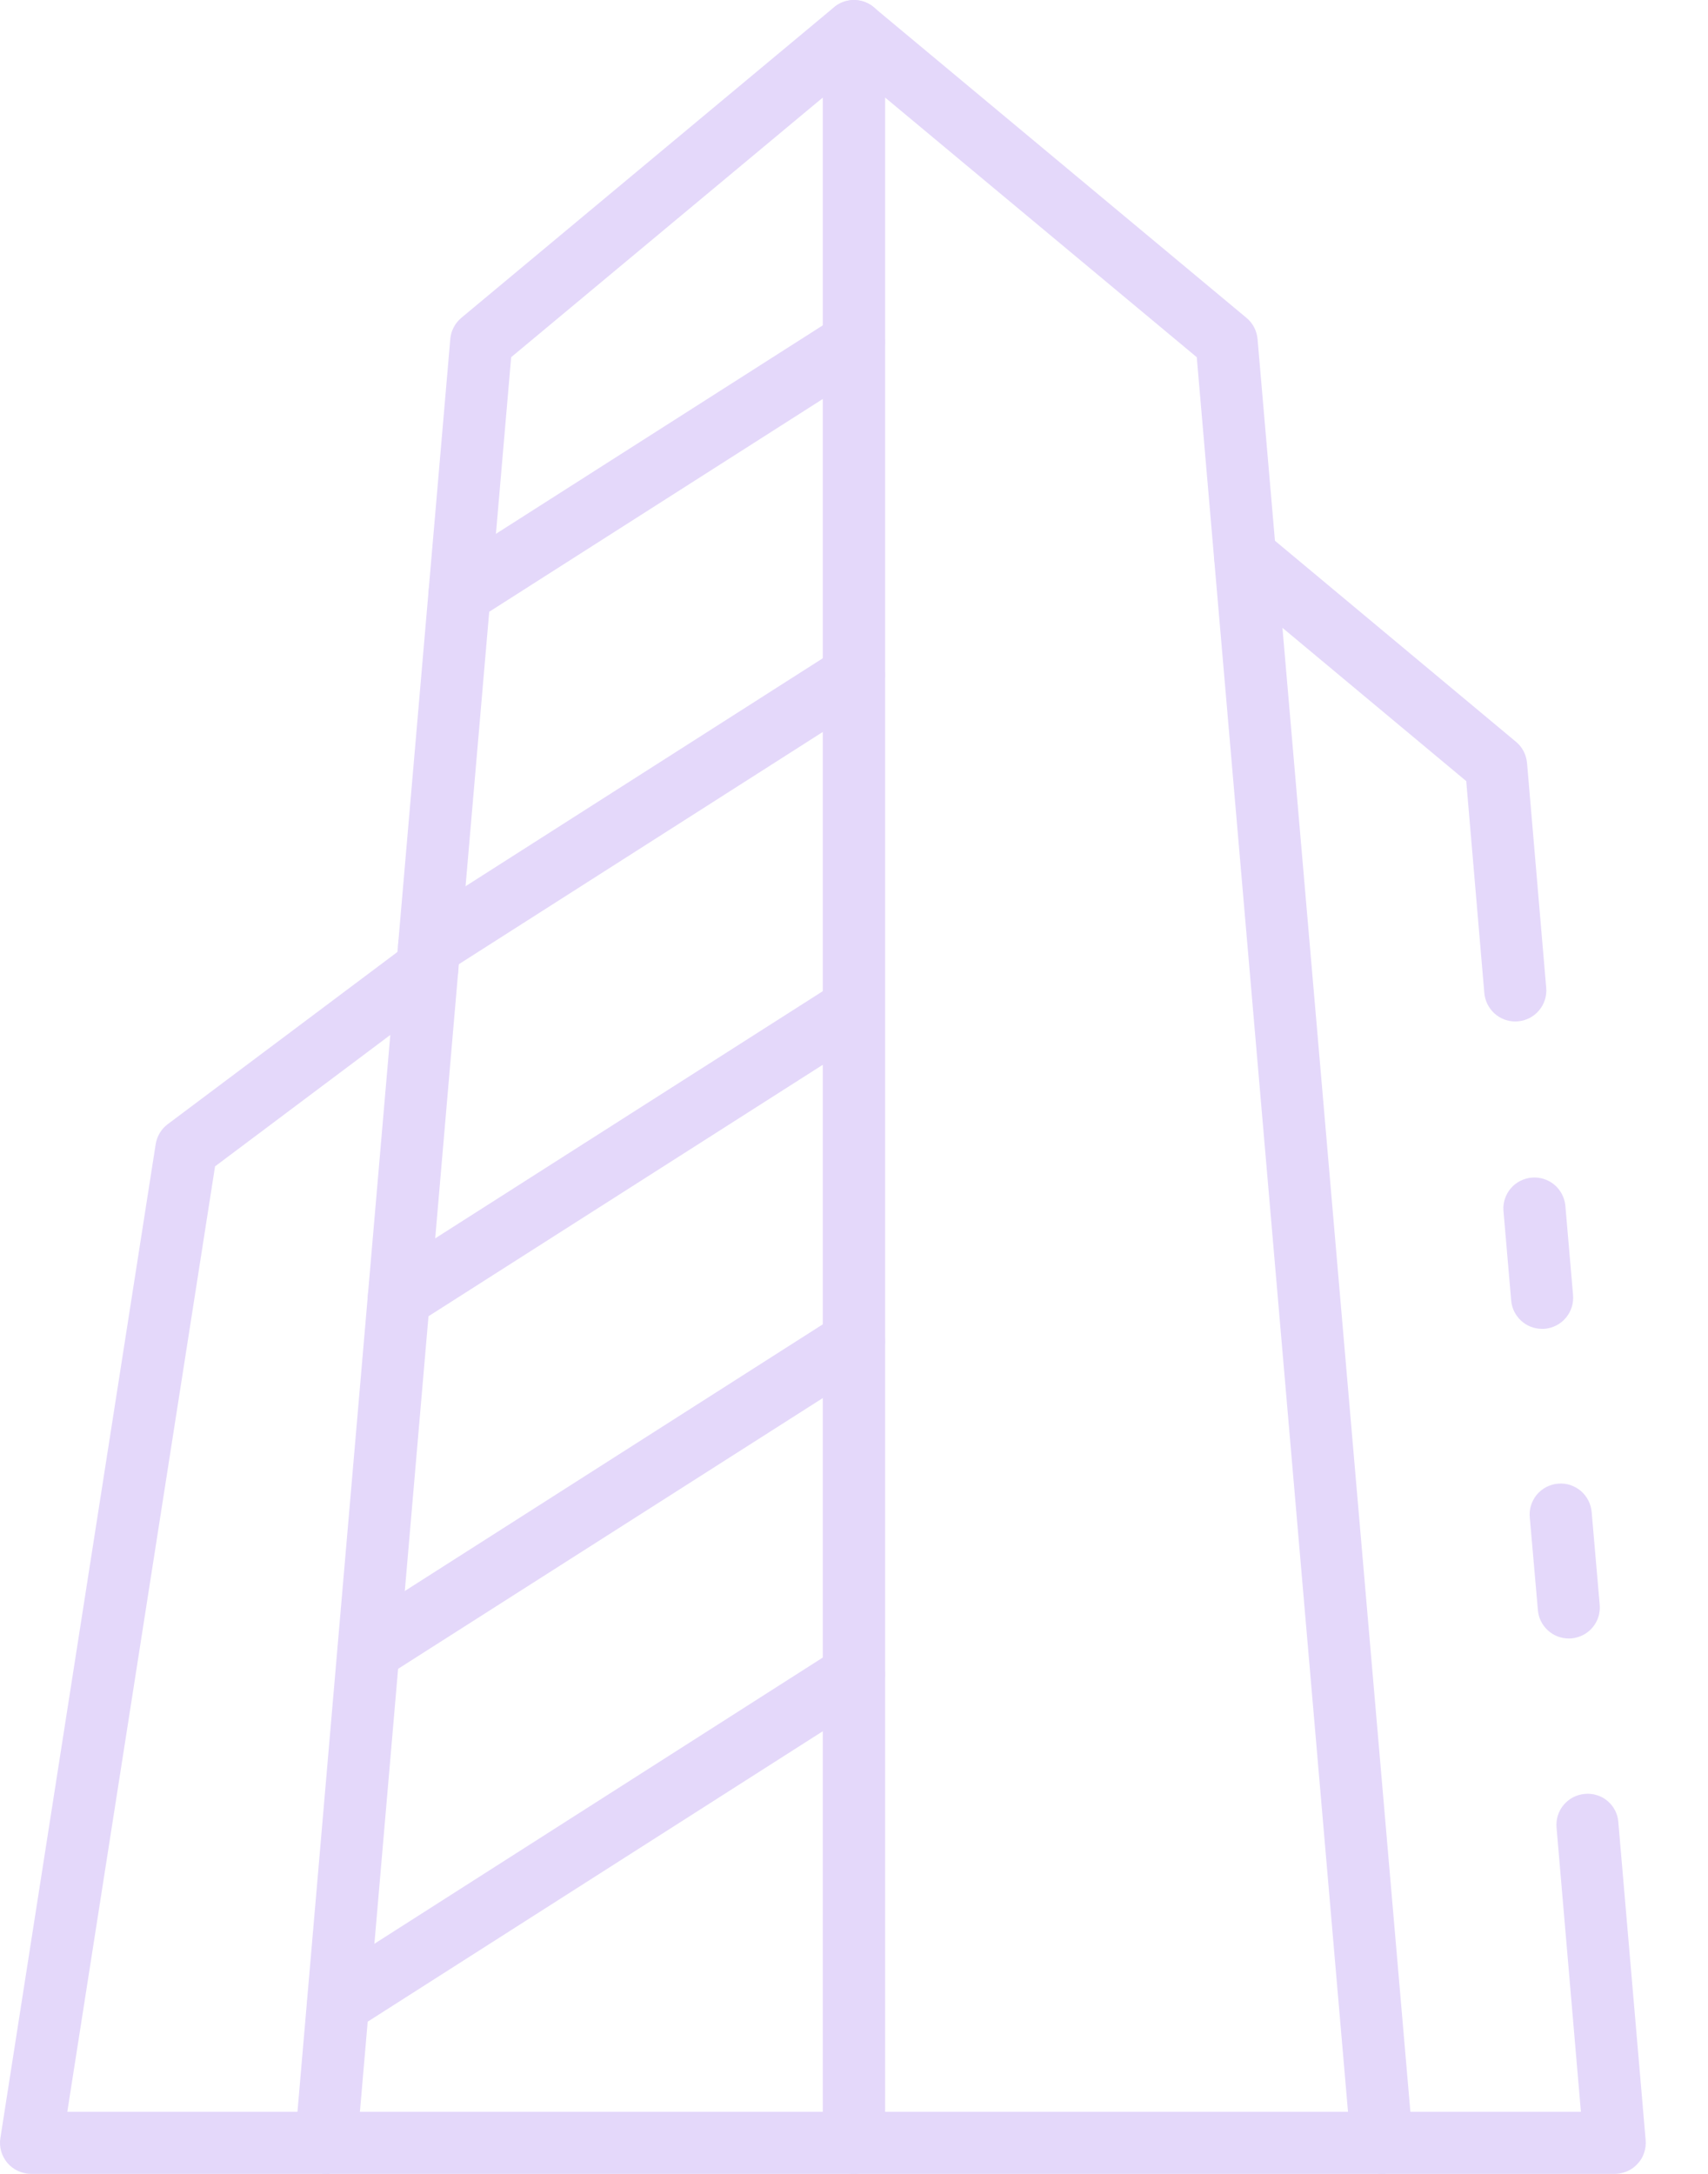 <svg width="22" height="28" viewBox="0 0 22 28" fill="none" xmlns="http://www.w3.org/2000/svg">
<path d="M17.799 28H10.999C10.893 28 10.792 27.958 10.717 27.883C10.642 27.808 10.6 27.706 10.6 27.6V0.401C10.6 0.325 10.621 0.251 10.662 0.187C10.703 0.123 10.761 0.071 10.83 0.039C10.899 0.007 10.975 -0.005 11.051 0.005C11.126 0.014 11.197 0.045 11.255 0.094L16.055 4.094C16.096 4.128 16.129 4.169 16.154 4.216C16.178 4.263 16.193 4.314 16.198 4.367L18.198 27.566C18.202 27.621 18.196 27.676 18.178 27.729C18.16 27.781 18.131 27.829 18.094 27.87C18.056 27.911 18.011 27.944 17.96 27.966C17.909 27.988 17.855 28 17.799 28ZM11.399 27.2H17.363L15.415 4.601L11.399 1.255V27.2Z" fill="#E4D8FA"/>
<path d="M19.863 17.116C19.763 17.116 19.666 17.079 19.593 17.011C19.519 16.943 19.473 16.851 19.465 16.751L19.365 15.591C19.358 15.487 19.393 15.384 19.461 15.305C19.529 15.226 19.626 15.177 19.73 15.168C19.834 15.159 19.937 15.191 20.018 15.257C20.098 15.323 20.15 15.418 20.162 15.522L20.262 16.682C20.271 16.788 20.237 16.893 20.169 16.974C20.101 17.055 20.003 17.106 19.898 17.115C19.886 17.116 19.874 17.117 19.863 17.116Z" fill="#E4D8FA"/>
<path d="M20.799 28H17.799C17.693 28 17.591 27.958 17.516 27.883C17.441 27.808 17.399 27.706 17.399 27.6C17.399 27.494 17.441 27.392 17.516 27.317C17.591 27.242 17.693 27.2 17.799 27.2H20.363L20.049 23.538C20.04 23.433 20.073 23.328 20.141 23.247C20.21 23.166 20.307 23.115 20.413 23.106C20.465 23.101 20.518 23.106 20.569 23.122C20.619 23.137 20.666 23.163 20.706 23.197C20.746 23.231 20.779 23.272 20.803 23.319C20.827 23.366 20.842 23.417 20.845 23.47L21.197 27.566C21.202 27.621 21.195 27.677 21.177 27.729C21.16 27.782 21.131 27.83 21.093 27.87C21.056 27.911 21.011 27.944 20.96 27.966C20.909 27.988 20.854 28 20.799 28Z" fill="#E4D8FA"/>
<path d="M20.207 21.104C20.107 21.104 20.01 21.067 19.937 20.999C19.863 20.931 19.817 20.839 19.809 20.739L19.705 19.551C19.699 19.498 19.704 19.445 19.719 19.394C19.734 19.343 19.76 19.295 19.793 19.254C19.827 19.213 19.869 19.179 19.916 19.154C19.963 19.13 20.015 19.114 20.068 19.11C20.121 19.105 20.174 19.111 20.225 19.127C20.275 19.144 20.322 19.17 20.363 19.204C20.403 19.239 20.436 19.282 20.46 19.329C20.484 19.377 20.498 19.428 20.502 19.482L20.605 20.669C20.61 20.721 20.604 20.774 20.589 20.824C20.573 20.875 20.547 20.921 20.514 20.961C20.48 21.002 20.438 21.035 20.392 21.059C20.345 21.083 20.294 21.098 20.242 21.103C20.23 21.104 20.218 21.104 20.207 21.104Z" fill="#E4D8FA"/>
<path d="M19.519 13.157C19.419 13.157 19.322 13.12 19.248 13.052C19.174 12.984 19.128 12.891 19.119 12.791L18.886 10.061L15.782 7.472C15.7 7.404 15.649 7.307 15.64 7.201C15.63 7.095 15.663 6.99 15.731 6.909C15.799 6.827 15.896 6.776 16.002 6.766C16.108 6.757 16.213 6.79 16.294 6.858L19.526 9.554C19.567 9.587 19.6 9.629 19.625 9.676C19.649 9.723 19.664 9.774 19.669 9.826L19.916 12.723C19.921 12.775 19.915 12.828 19.899 12.878C19.883 12.928 19.858 12.974 19.824 13.014C19.79 13.055 19.748 13.088 19.702 13.112C19.655 13.136 19.604 13.151 19.552 13.155L19.519 13.157Z" fill="#E4D8FA"/>
<path d="M10.999 28H4.2C4.144 28 4.089 27.989 4.038 27.967C3.987 27.944 3.942 27.912 3.904 27.871C3.866 27.83 3.838 27.782 3.82 27.729C3.802 27.677 3.795 27.621 3.8 27.566L5.8 4.367C5.804 4.314 5.819 4.263 5.844 4.216C5.868 4.169 5.902 4.128 5.942 4.094L10.742 0.094C10.8 0.045 10.871 0.013 10.947 0.003C11.023 -0.007 11.1 0.005 11.169 0.038C11.238 0.07 11.296 0.121 11.337 0.186C11.378 0.25 11.4 0.325 11.399 0.401V27.6C11.399 27.706 11.357 27.808 11.282 27.883C11.207 27.958 11.106 28 10.999 28ZM4.636 27.2H10.6V1.255L6.584 4.601L4.636 27.2Z" fill="#E4D8FA"/>
<path d="M4.2 28H0.4C0.342 28 0.285 27.987 0.233 27.963C0.18 27.939 0.134 27.904 0.096 27.86C0.059 27.816 0.031 27.765 0.015 27.709C-0.001 27.654 -0.004 27.595 0.005 27.538L2.005 14.739C2.021 14.636 2.076 14.543 2.16 14.48L5.264 12.153C5.306 12.121 5.354 12.098 5.404 12.085C5.455 12.072 5.508 12.069 5.56 12.077C5.612 12.084 5.662 12.102 5.708 12.128C5.753 12.155 5.792 12.191 5.824 12.233C5.855 12.275 5.878 12.322 5.891 12.373C5.904 12.424 5.907 12.477 5.9 12.529C5.892 12.581 5.875 12.631 5.848 12.676C5.821 12.722 5.786 12.761 5.744 12.793L2.77 15.023L0.867 27.2H4.2C4.306 27.2 4.408 27.242 4.483 27.317C4.558 27.392 4.6 27.494 4.6 27.6C4.6 27.706 4.558 27.808 4.483 27.883C4.408 27.958 4.306 28 4.2 28Z" fill="#E4D8FA"/>
<path d="M4.356 26.208C4.27 26.208 4.185 26.18 4.116 26.128C4.047 26.076 3.996 26.003 3.972 25.92C3.948 25.837 3.951 25.748 3.981 25.667C4.012 25.586 4.068 25.517 4.141 25.471L10.784 21.231C10.874 21.174 10.982 21.155 11.086 21.178C11.189 21.201 11.28 21.264 11.337 21.353C11.394 21.442 11.413 21.551 11.39 21.654C11.367 21.758 11.304 21.848 11.215 21.905L4.571 26.145C4.507 26.186 4.432 26.208 4.356 26.208Z" fill="#E4D8FA"/>
<path d="M4.748 21.664C4.662 21.664 4.577 21.636 4.508 21.584C4.439 21.532 4.388 21.459 4.364 21.376C4.34 21.293 4.343 21.205 4.374 21.124C4.404 21.043 4.46 20.974 4.533 20.927L10.784 16.939C10.874 16.882 10.982 16.863 11.086 16.886C11.189 16.909 11.28 16.972 11.337 17.061C11.394 17.151 11.413 17.259 11.39 17.363C11.367 17.466 11.304 17.557 11.215 17.614L4.963 21.6C4.899 21.642 4.824 21.664 4.748 21.664Z" fill="#E4D8FA"/>
<path d="M5.136 17.125C5.05 17.125 4.965 17.097 4.896 17.045C4.827 16.993 4.776 16.92 4.752 16.837C4.728 16.754 4.731 16.665 4.761 16.584C4.792 16.503 4.848 16.434 4.921 16.387L10.784 12.648C10.873 12.597 10.979 12.582 11.078 12.606C11.178 12.631 11.265 12.693 11.32 12.779C11.375 12.866 11.395 12.97 11.376 13.071C11.356 13.172 11.298 13.261 11.215 13.321L5.351 17.061C5.287 17.102 5.212 17.124 5.136 17.125Z" fill="#E4D8FA"/>
<path d="M5.528 12.589C5.442 12.589 5.357 12.561 5.288 12.509C5.219 12.457 5.168 12.384 5.144 12.301C5.119 12.218 5.123 12.129 5.153 12.048C5.184 11.967 5.24 11.898 5.313 11.851L10.784 8.36C10.829 8.331 10.878 8.312 10.93 8.303C10.981 8.294 11.034 8.295 11.086 8.306C11.137 8.318 11.186 8.339 11.229 8.369C11.272 8.399 11.308 8.437 11.337 8.482C11.365 8.526 11.384 8.575 11.393 8.627C11.402 8.679 11.401 8.732 11.39 8.783C11.379 8.834 11.357 8.883 11.327 8.926C11.297 8.969 11.259 9.006 11.215 9.034L5.743 12.526C5.679 12.567 5.604 12.589 5.528 12.589Z" fill="#E4D8FA"/>
<path d="M5.92 8.049C5.833 8.049 5.749 8.021 5.68 7.969C5.61 7.917 5.56 7.844 5.535 7.761C5.511 7.678 5.514 7.589 5.545 7.508C5.575 7.427 5.631 7.358 5.704 7.312L10.784 4.072C10.828 4.044 10.878 4.024 10.929 4.015C10.981 4.006 11.034 4.007 11.085 4.018C11.137 4.03 11.185 4.051 11.228 4.081C11.271 4.111 11.308 4.15 11.336 4.194C11.364 4.238 11.384 4.288 11.393 4.339C11.402 4.391 11.401 4.444 11.39 4.495C11.378 4.547 11.357 4.595 11.327 4.638C11.297 4.681 11.259 4.718 11.214 4.746L6.135 7.986C6.07 8.027 5.996 8.049 5.92 8.049Z" fill="#E4D8FA"/>
</svg>
